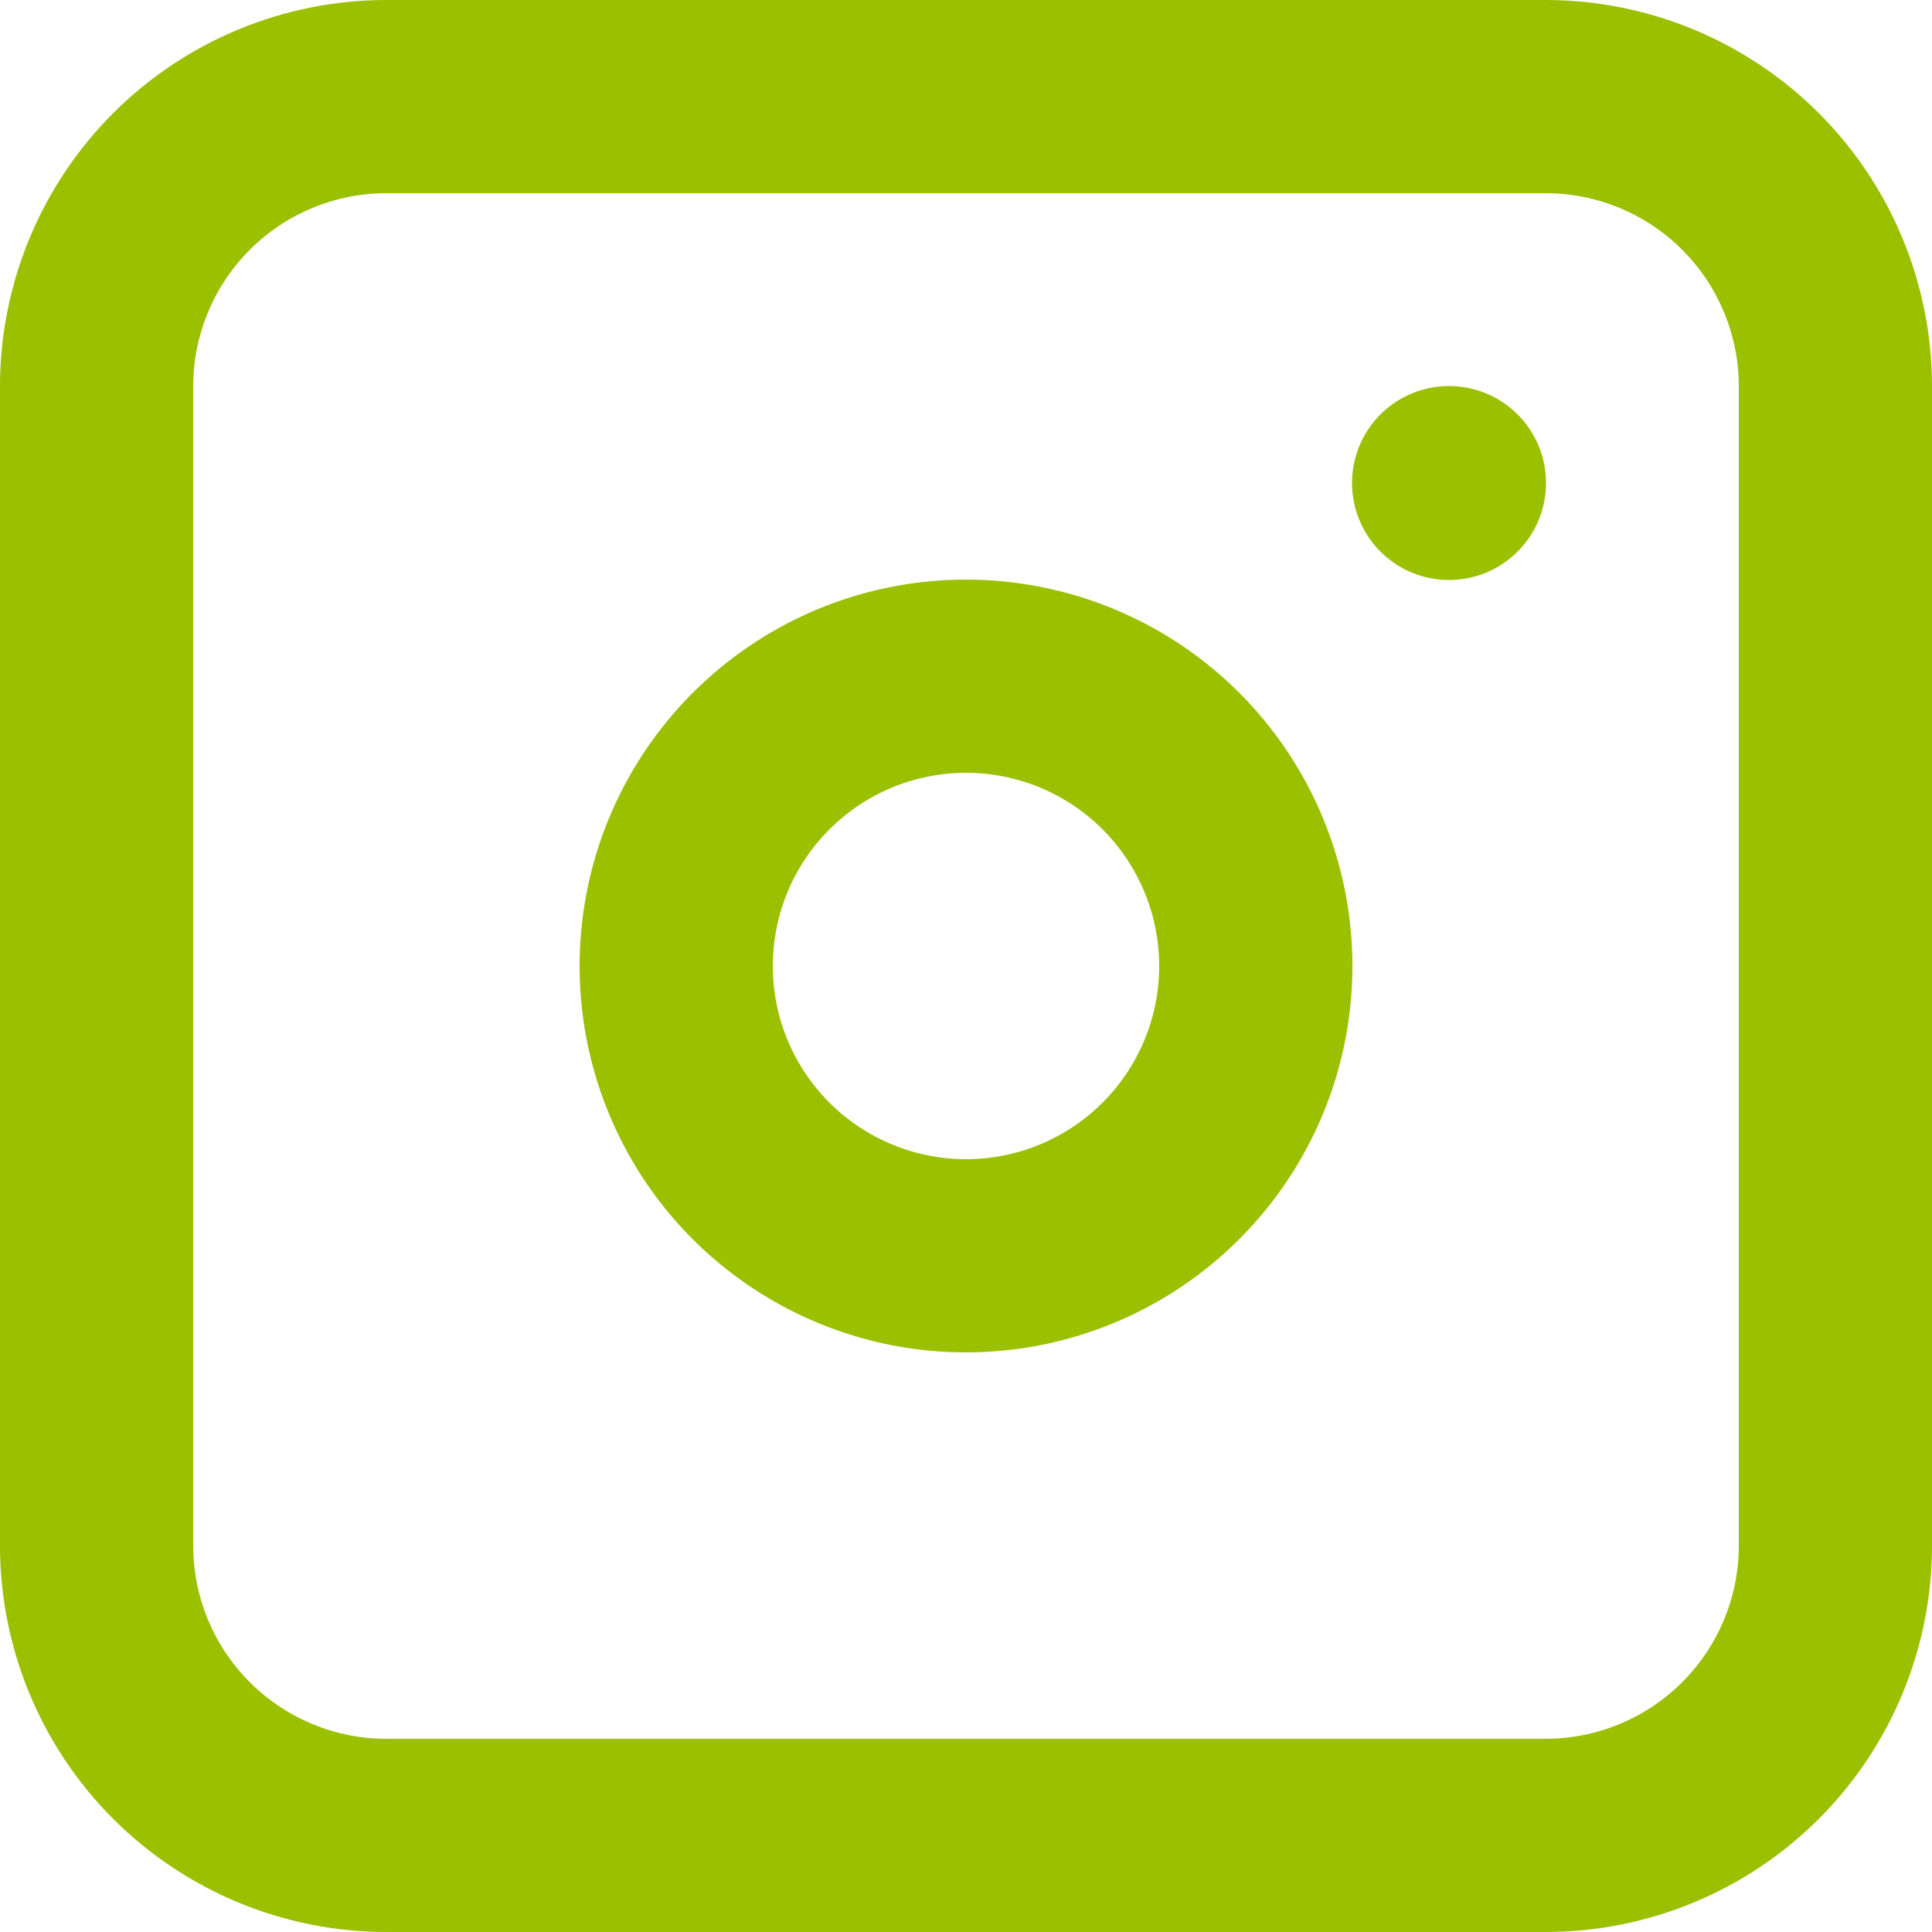<svg width="30" height="30" viewBox="0 0 30 30" fill="none" xmlns="http://www.w3.org/2000/svg">
<g id="Instagram">
<path id="Vector" d="M30 24V6C30 4.409 29.368 2.883 28.243 1.757C27.117 0.632 25.591 0 24 0L6 0C4.409 0 2.883 0.632 1.757 1.757C0.632 2.883 0 4.409 0 6L0 24C0 25.591 0.632 27.117 1.757 28.243C2.883 29.368 4.409 30 6 30H24C25.591 30 27.117 29.368 28.243 28.243C29.368 27.117 30 25.591 30 24ZM3 24V6C3 5.204 3.316 4.441 3.879 3.879C4.441 3.316 5.204 3 6 3H24C24.796 3 25.559 3.316 26.121 3.879C26.684 4.441 27 5.204 27 6V24C27 24.796 26.684 25.559 26.121 26.121C25.559 26.684 24.796 27 24 27H6C5.204 27 4.441 26.684 3.879 26.121C3.316 25.559 3 24.796 3 24Z" fill="#9AC000"/>
<path id="Vector_2" d="M15 9C13.813 9 12.653 9.352 11.667 10.011C10.68 10.671 9.911 11.607 9.457 12.704C9.003 13.8 8.884 15.007 9.115 16.171C9.347 17.334 9.918 18.404 10.757 19.243C11.597 20.082 12.666 20.653 13.829 20.885C14.993 21.116 16.2 20.997 17.296 20.543C18.392 20.089 19.329 19.32 19.989 18.333C20.648 17.347 21 16.187 21 15C21 13.409 20.368 11.883 19.243 10.757C18.117 9.632 16.591 9 15 9ZM15 18C14.407 18 13.827 17.824 13.333 17.494C12.84 17.165 12.455 16.696 12.228 16.148C12.001 15.6 11.942 14.997 12.058 14.415C12.173 13.833 12.459 13.298 12.879 12.879C13.298 12.459 13.833 12.173 14.415 12.058C14.997 11.942 15.6 12.001 16.148 12.228C16.696 12.455 17.165 12.84 17.494 13.333C17.824 13.827 18 14.407 18 15C18 15.796 17.684 16.559 17.121 17.121C16.559 17.684 15.796 18 15 18Z" fill="#9AC000"/>
<path id="Vector_3" d="M23.565 6.435C23.283 6.153 22.9 5.994 22.5 5.994C22.101 5.994 21.718 6.153 21.435 6.435C21.153 6.717 20.994 7.101 20.994 7.5C20.994 7.899 21.153 8.283 21.435 8.565C21.575 8.705 21.741 8.816 21.924 8.892C22.107 8.967 22.302 9.006 22.5 9.006C22.698 9.006 22.894 8.967 23.077 8.892C23.259 8.816 23.425 8.705 23.565 8.565C23.705 8.425 23.816 8.259 23.892 8.076C23.968 7.894 24.006 7.698 24.006 7.5C24.006 7.302 23.968 7.106 23.892 6.924C23.816 6.741 23.705 6.575 23.565 6.435Z" fill="#9AC000"/>
</g>
</svg>
